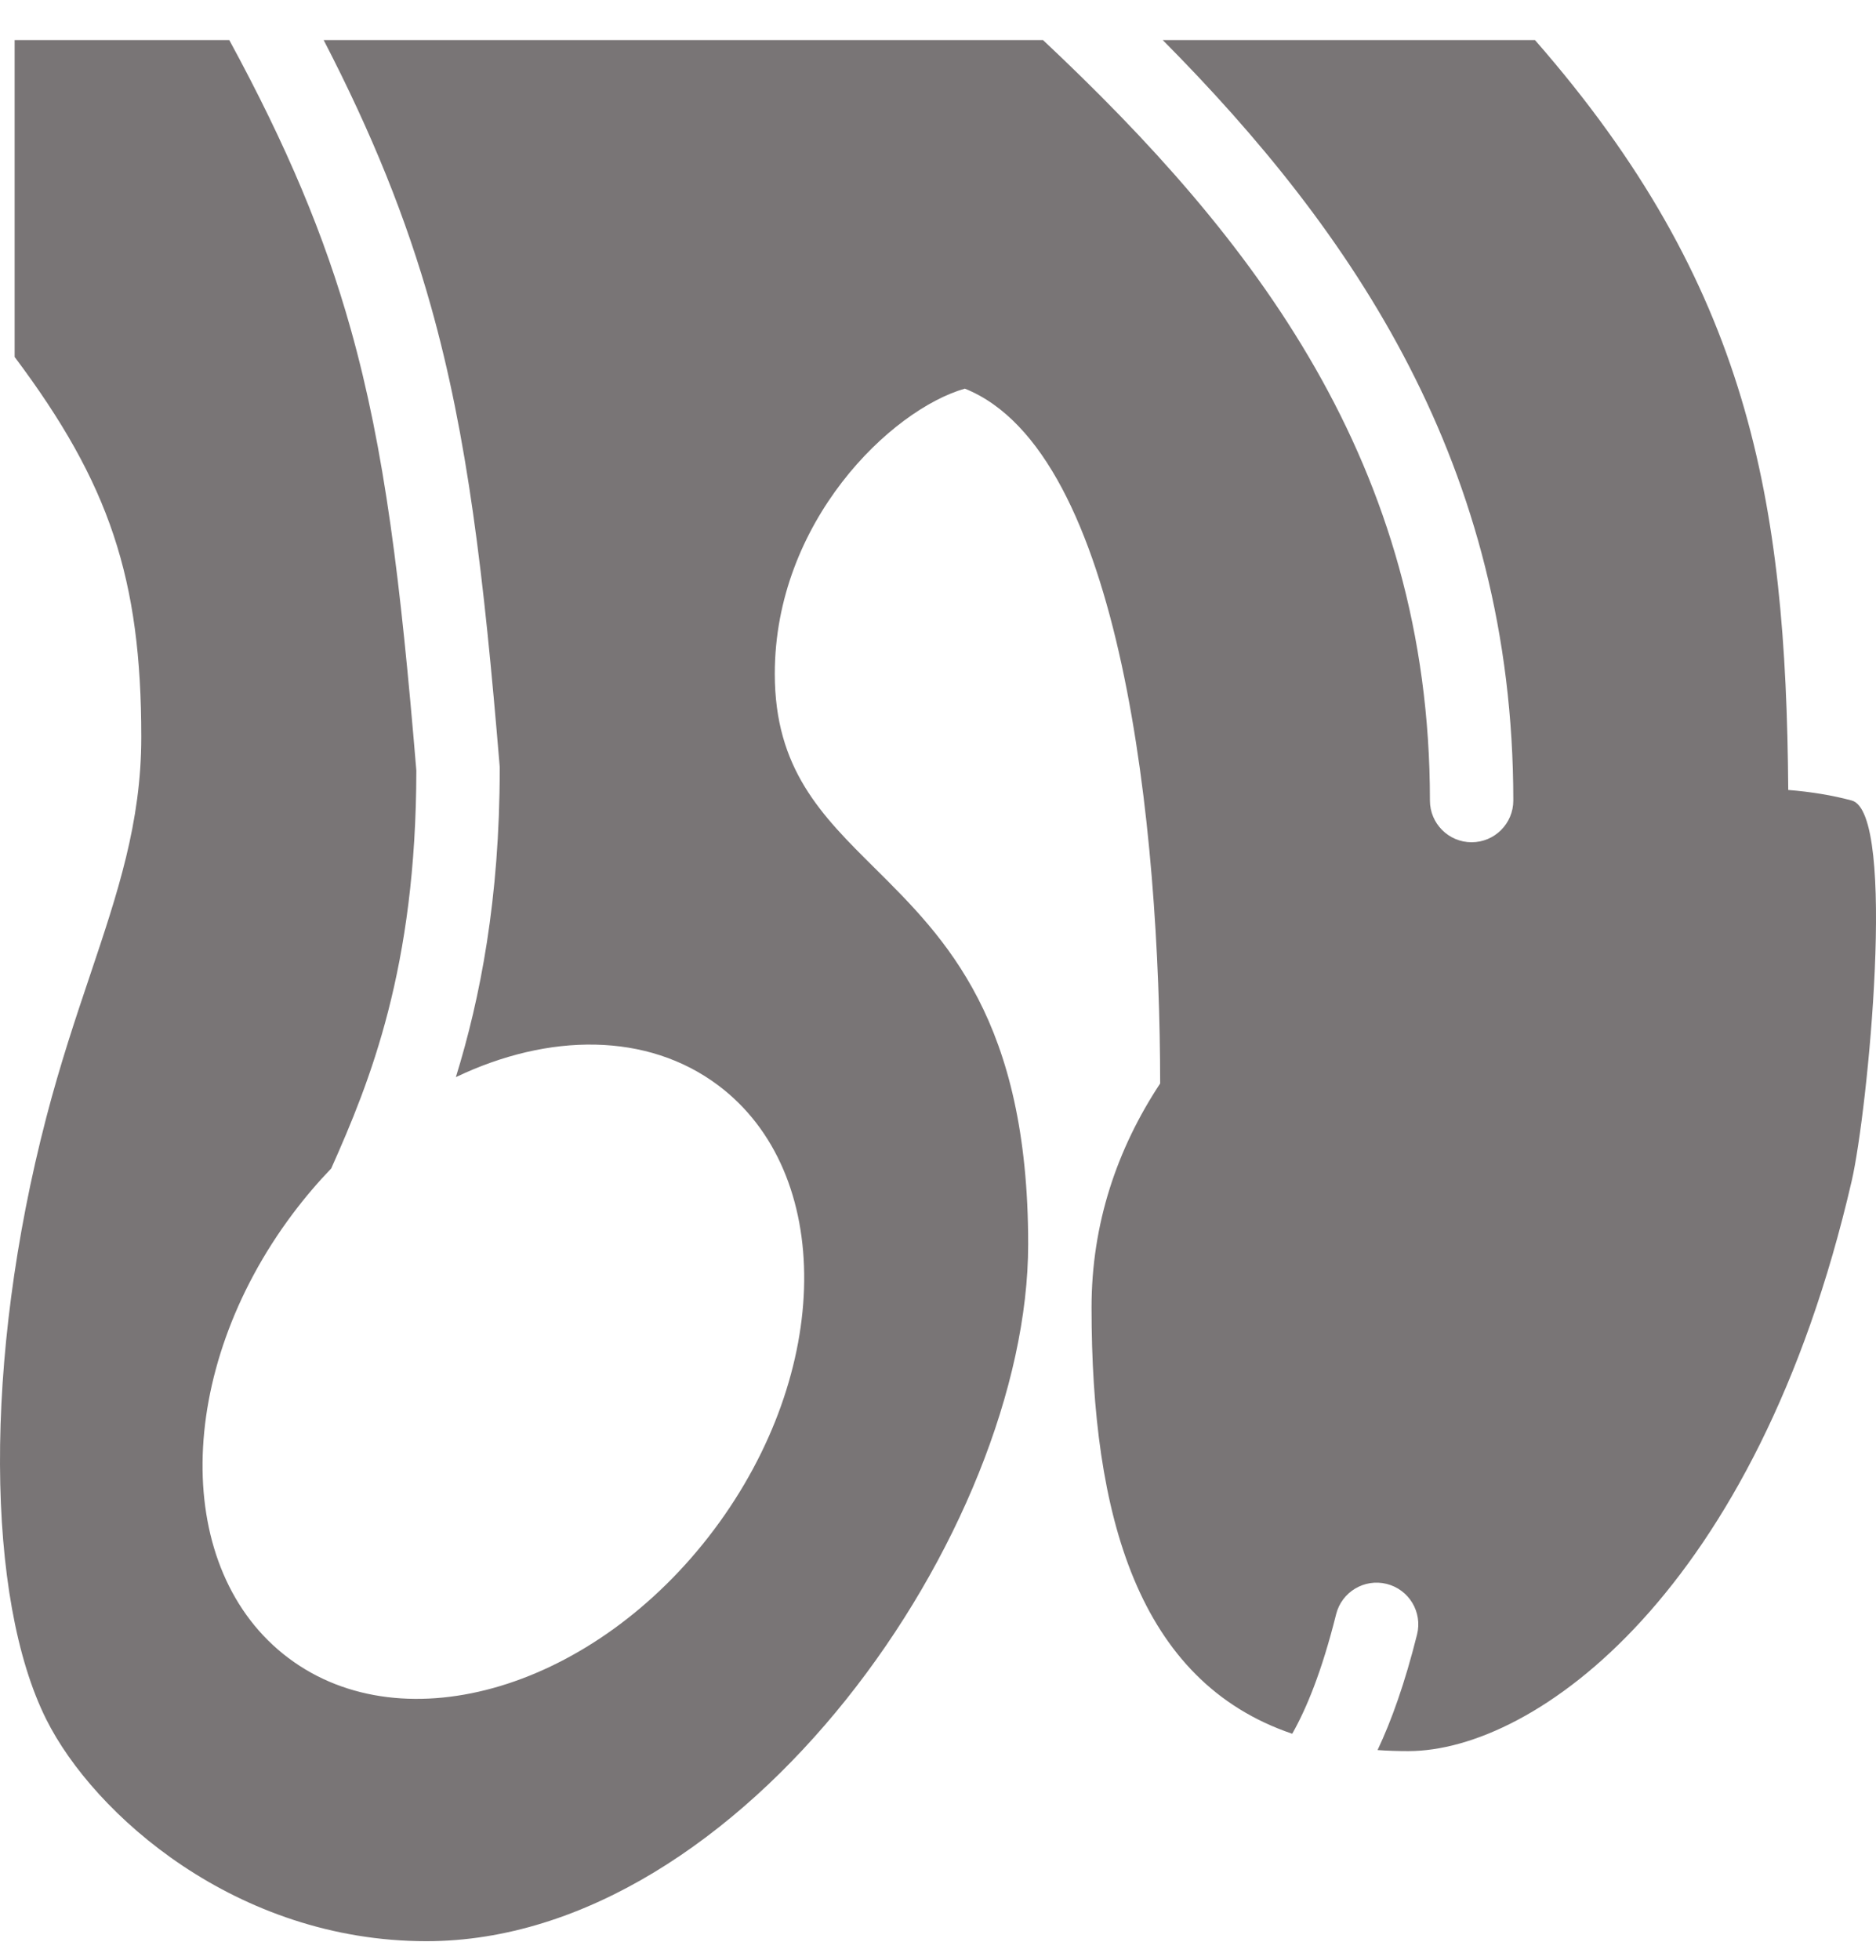 <?xml version="1.0" encoding="UTF-8"?> <svg xmlns="http://www.w3.org/2000/svg" width="45" height="47" viewBox="0 0 45 47" fill="none"><path fill-rule="evenodd" clip-rule="evenodd" d="M7.764 0.961H25.019C30.062 5.698 34.3 11.126 34.3 19.196C34.3 19.748 34.748 20.196 35.3 20.196C35.852 20.196 36.3 19.748 36.3 19.196C36.3 11.172 32.453 5.559 27.891 0.961H36.82C41.962 6.838 42.843 11.986 42.895 18.942C43.443 18.986 43.955 19.07 44.418 19.195C45.511 19.492 44.8 26.657 44.418 28.313C42.138 38.19 36.82 41.989 33.781 41.989C33.527 41.989 33.282 41.981 33.044 41.964C33.377 41.26 33.698 40.364 33.991 39.193C34.125 38.657 33.799 38.114 33.263 37.98C32.727 37.846 32.184 38.172 32.05 38.707C31.7 40.108 31.328 40.989 30.997 41.573C27.295 40.318 26.183 36.349 26.183 31.352C26.183 29.332 26.802 27.536 27.829 25.98C27.823 19.902 26.932 10.834 23.144 9.319C21.371 9.825 18.585 12.509 18.585 16.156C18.585 18.439 19.705 19.55 20.984 20.817C22.683 22.503 24.663 24.466 24.663 29.832C24.663 36.67 17.826 46.547 10.228 46.547C5.669 46.547 2.25 43.508 1.11 41.229C-0.331 38.346 -0.409 32.626 1.111 26.793C1.443 25.517 1.814 24.413 2.159 23.387C2.823 21.41 3.389 19.726 3.389 17.676C3.389 13.877 2.63 11.597 0.351 8.559V0.961H5.5C6.888 3.514 7.783 5.651 8.41 7.88C9.234 10.809 9.609 13.944 9.987 18.477C9.981 23.208 8.877 25.928 7.945 28.018C7.623 28.353 7.315 28.714 7.024 29.101C4.178 32.893 4.131 37.664 6.92 39.758C9.709 41.852 14.278 40.475 17.125 36.683C19.971 32.891 20.018 28.119 17.229 26.026C15.528 24.749 13.165 24.763 10.935 25.828C11.518 23.945 11.987 21.548 11.987 18.436L11.987 18.395L11.984 18.353C11.604 13.791 11.218 10.478 10.335 7.338C9.741 5.226 8.929 3.214 7.764 0.961Z" fill="#797576"></path></svg> 